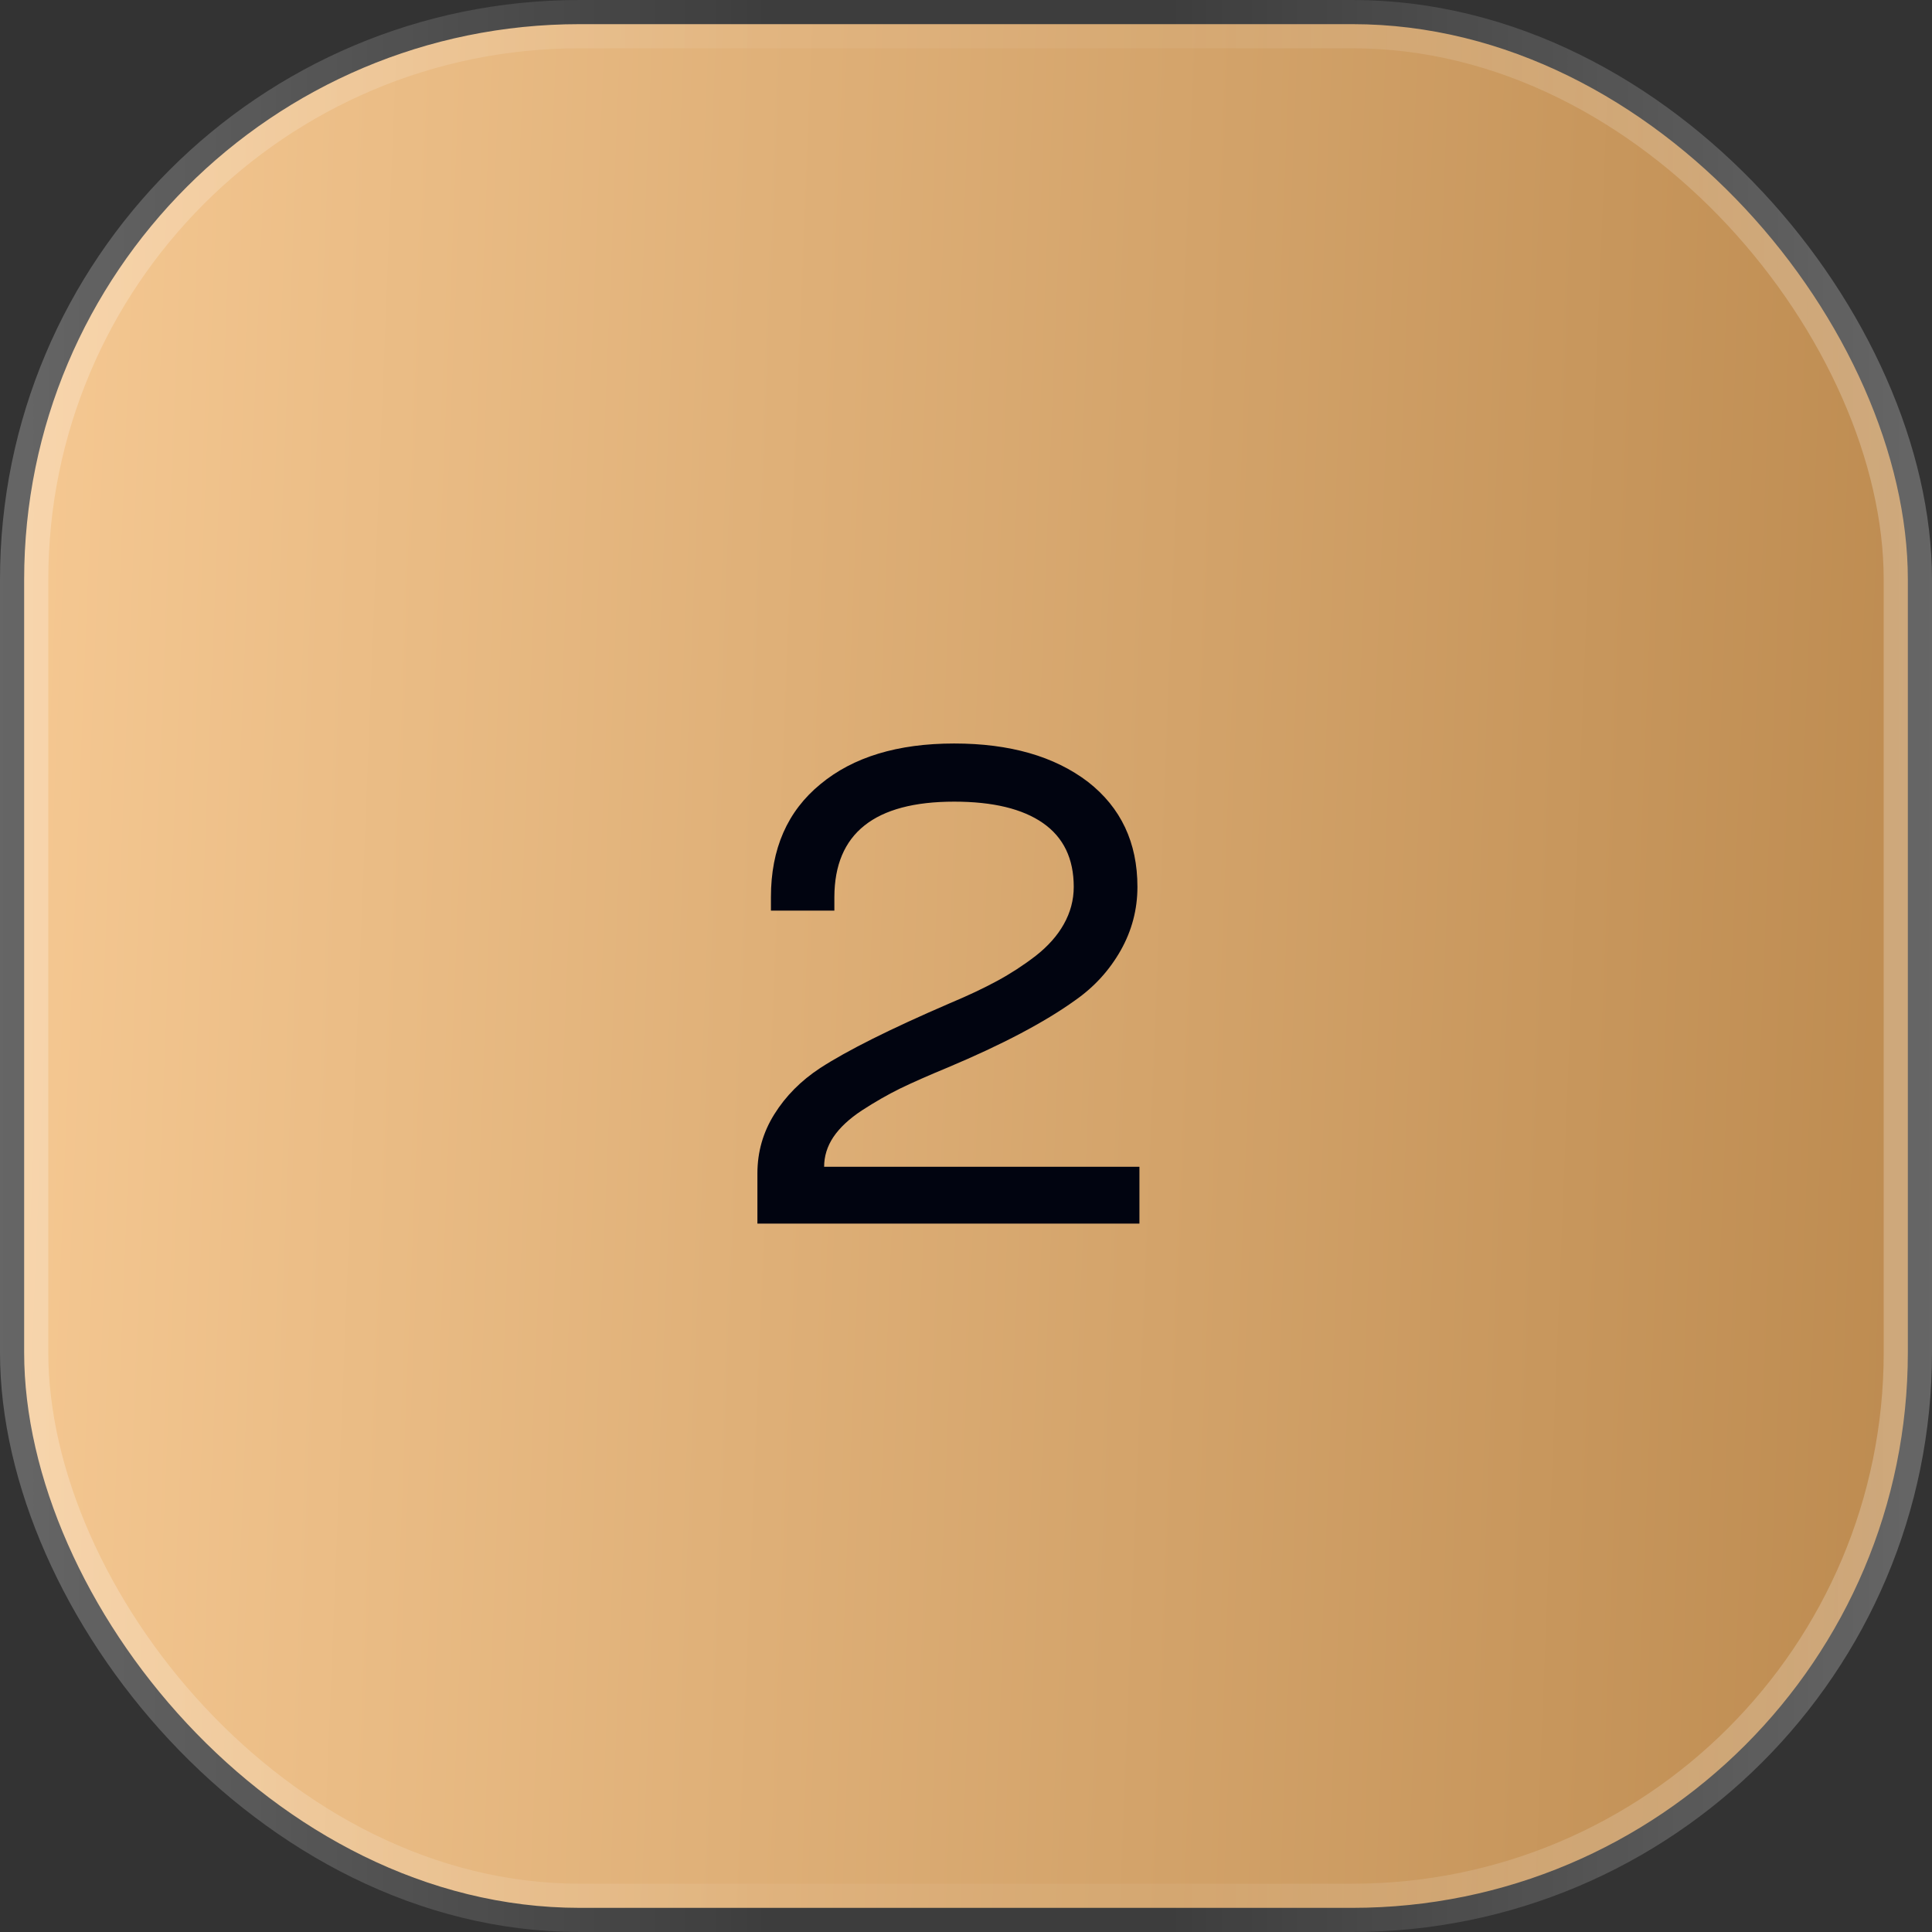 <?xml version="1.0" encoding="UTF-8"?> <svg xmlns="http://www.w3.org/2000/svg" width="30" height="30" viewBox="0 0 30 30" fill="none"><rect x="0" y="0" width="30" height="30" fill="#333333" stroke="none"/><rect x="0.375" y="0.375" width="29.25" height="29.25" rx="8.625" fill="url(#paint0_linear_51_1513)"></rect><rect x="0.375" y="0.375" width="29.25" height="29.25" rx="8.625" stroke="url(#paint1_linear_51_1513)" stroke-width="0.75"></rect><path d="M17.693 19H11.761V18.221C11.761 17.889 11.848 17.583 12.023 17.303C12.2 17.019 12.438 16.78 12.735 16.585C13.155 16.312 13.825 15.977 14.745 15.58C15.029 15.461 15.275 15.345 15.483 15.232C15.692 15.119 15.892 14.989 16.083 14.842C16.274 14.692 16.42 14.528 16.519 14.35C16.621 14.169 16.673 13.976 16.673 13.771C16.673 13.333 16.514 13.003 16.196 12.781C15.878 12.559 15.418 12.448 14.817 12.448C13.579 12.448 12.959 12.942 12.956 13.929V14.14H11.971V13.929C11.971 13.181 12.227 12.596 12.74 12.176C13.246 11.756 13.938 11.545 14.817 11.545C15.681 11.545 16.373 11.744 16.893 12.14C17.406 12.54 17.662 13.084 17.662 13.771C17.662 14.123 17.575 14.452 17.401 14.76C17.226 15.068 16.991 15.326 16.693 15.534C16.221 15.873 15.563 16.22 14.719 16.575C14.422 16.698 14.174 16.807 13.976 16.903C13.781 16.999 13.585 17.112 13.386 17.241C13.188 17.371 13.039 17.51 12.94 17.657C12.845 17.8 12.797 17.954 12.797 18.118H17.693V19Z" fill="#010410"></path><defs><linearGradient id="paint0_linear_51_1513" x1="0" y1="0" x2="31.15" y2="1.246" gradientUnits="userSpaceOnUse"><stop stop-color="#F6C993"></stop><stop offset="1" stop-color="#BC8A4F"></stop></linearGradient><linearGradient id="paint1_linear_51_1513" x1="30" y1="15" x2="0" y2="15" gradientUnits="userSpaceOnUse"><stop stop-color="white" stop-opacity="0.25"></stop><stop offset="0.397" stop-color="white" stop-opacity="0.05"></stop><stop offset="0.6" stop-color="white" stop-opacity="0.05"></stop><stop offset="1" stop-color="white" stop-opacity="0.25"></stop></linearGradient></defs></svg> 